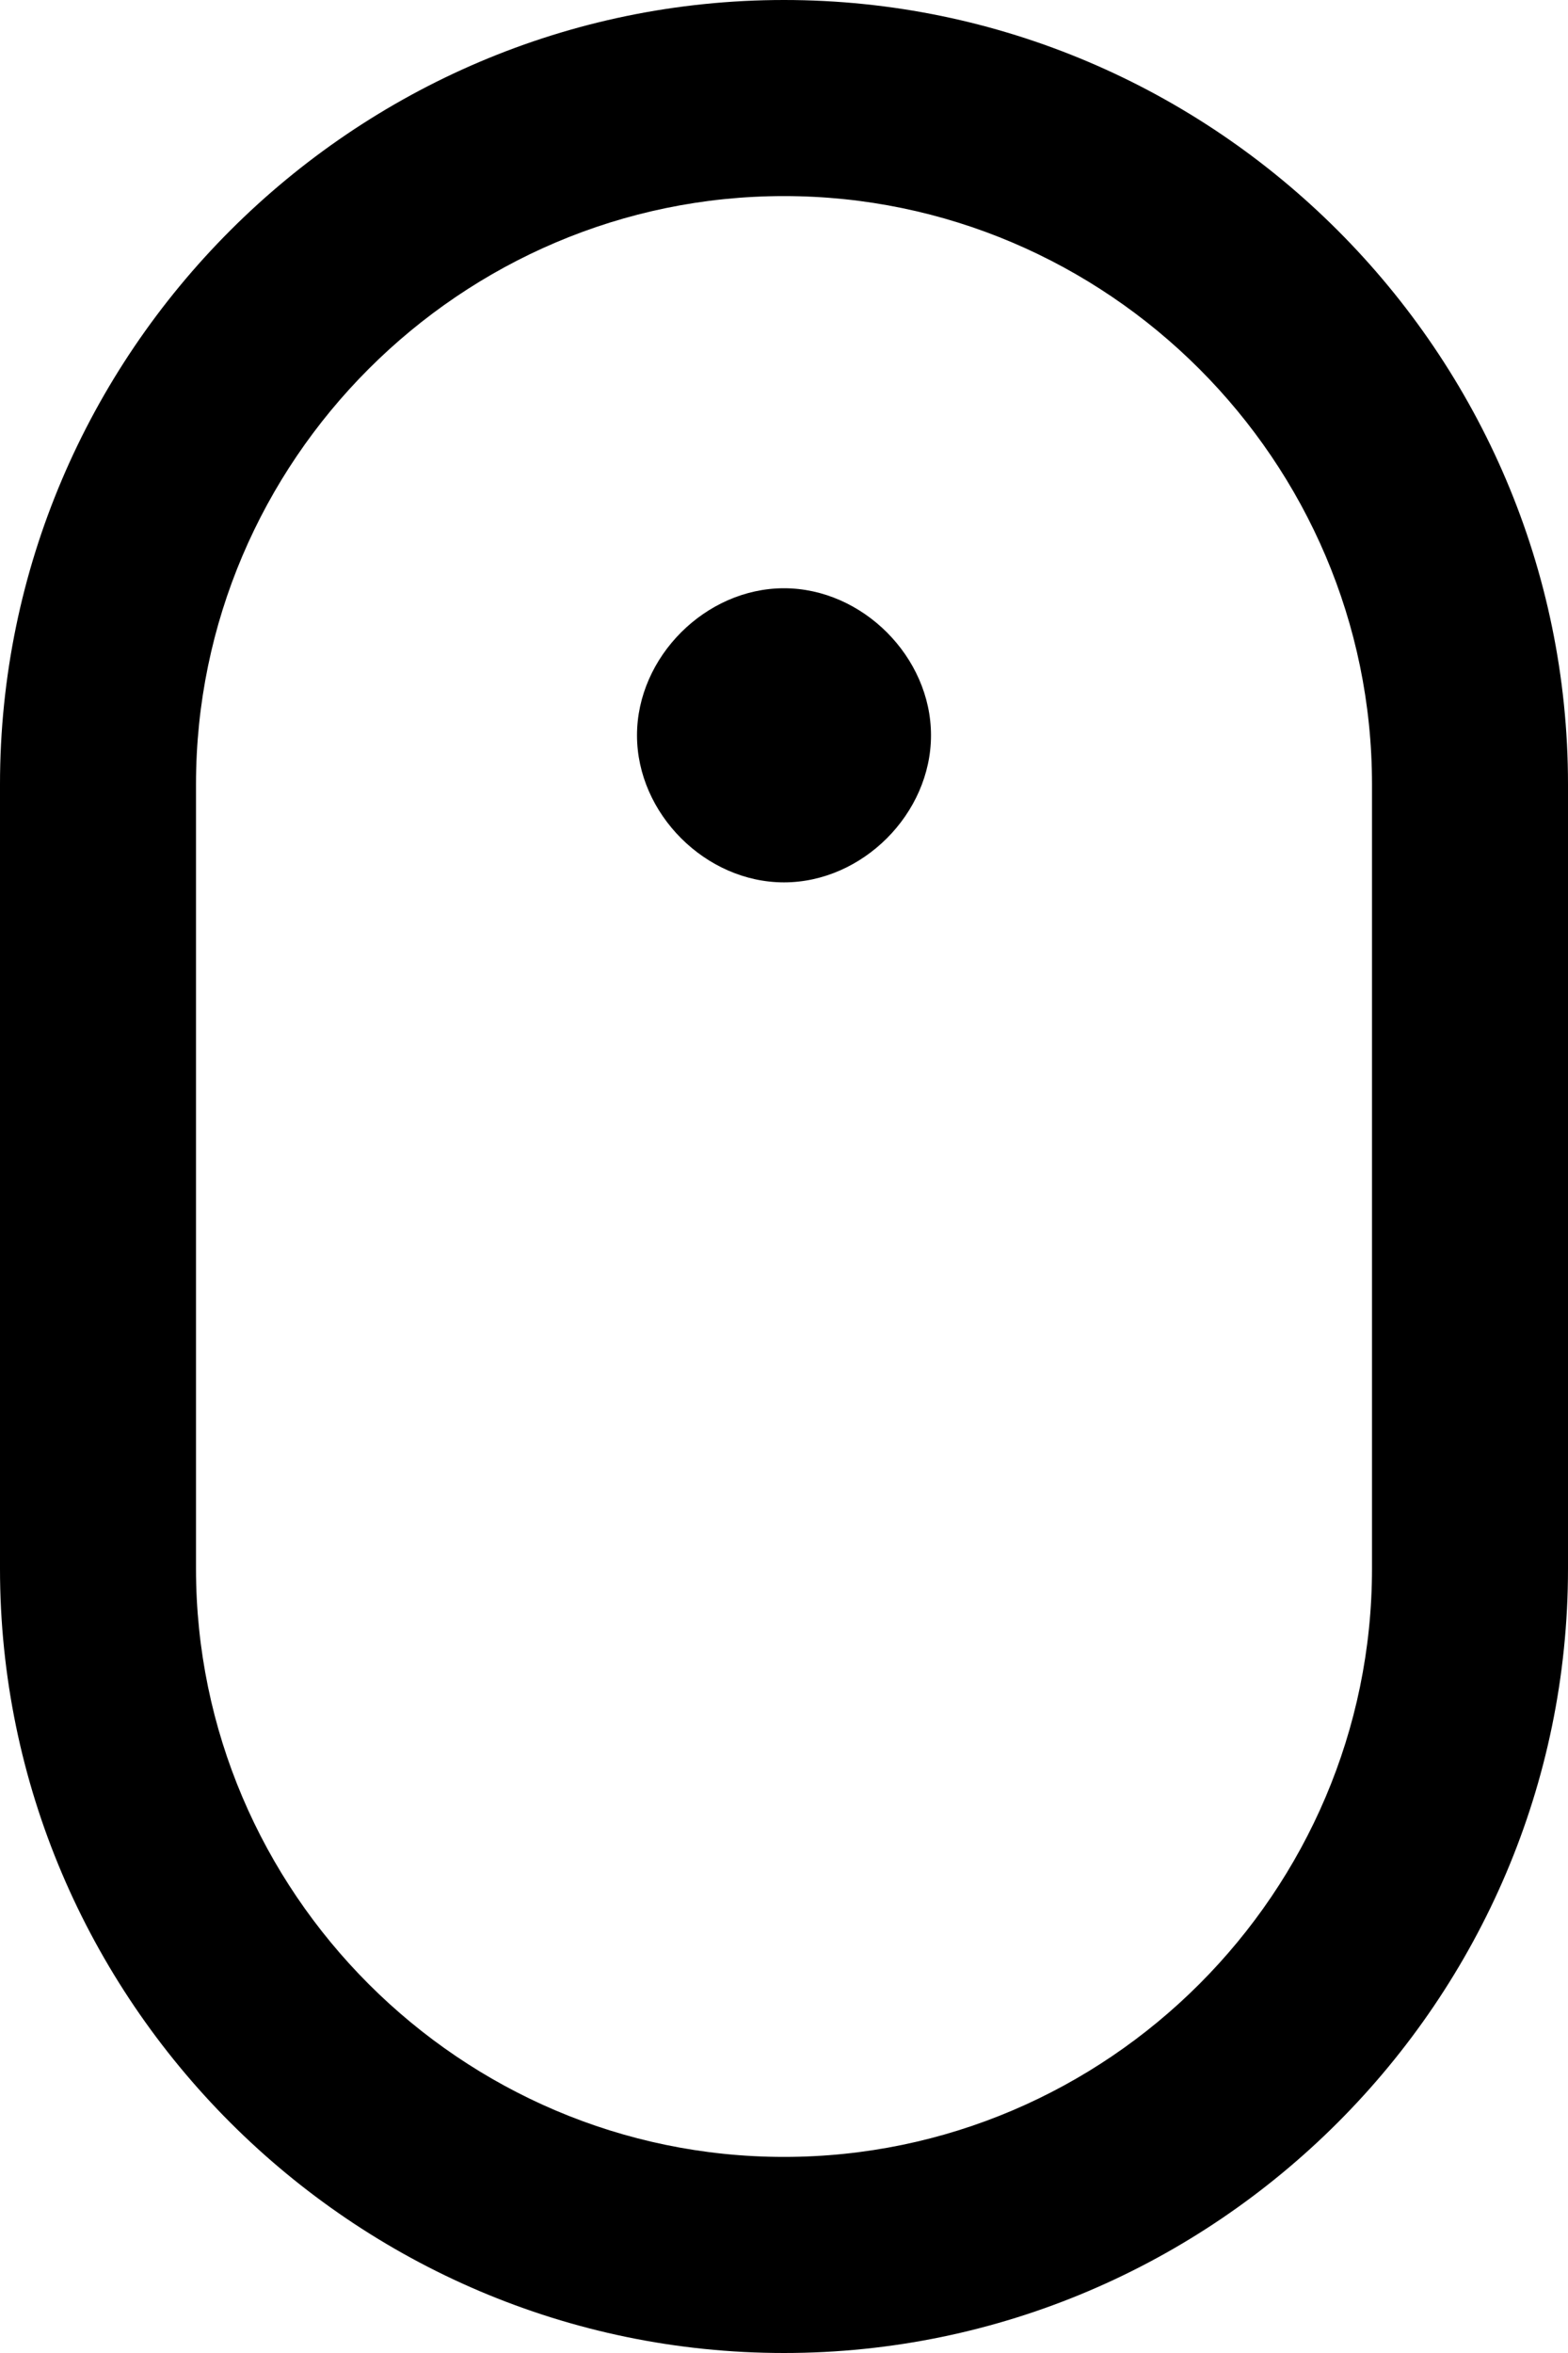 <svg xmlns="http://www.w3.org/2000/svg" viewBox="4 0 16 24"><path d="M12 2c3.3 0 6 2.7 6 6v8c0 3.3-2.7 6-6 6s-6-2.7-6-6V8c0-3.3 2.7-6 6-6zm0-2C7.6 0 4 3.6 4 8v8c0 4.4 3.6 8 8 8s8-3.6 8-8V8c0-4.4-3.6-8-8-8zm0 9c-.8 0-1.5-.7-1.5-1.5S11.2 6 12 6s1.5.7 1.5 1.5S12.8 9 12 9z"/></svg>